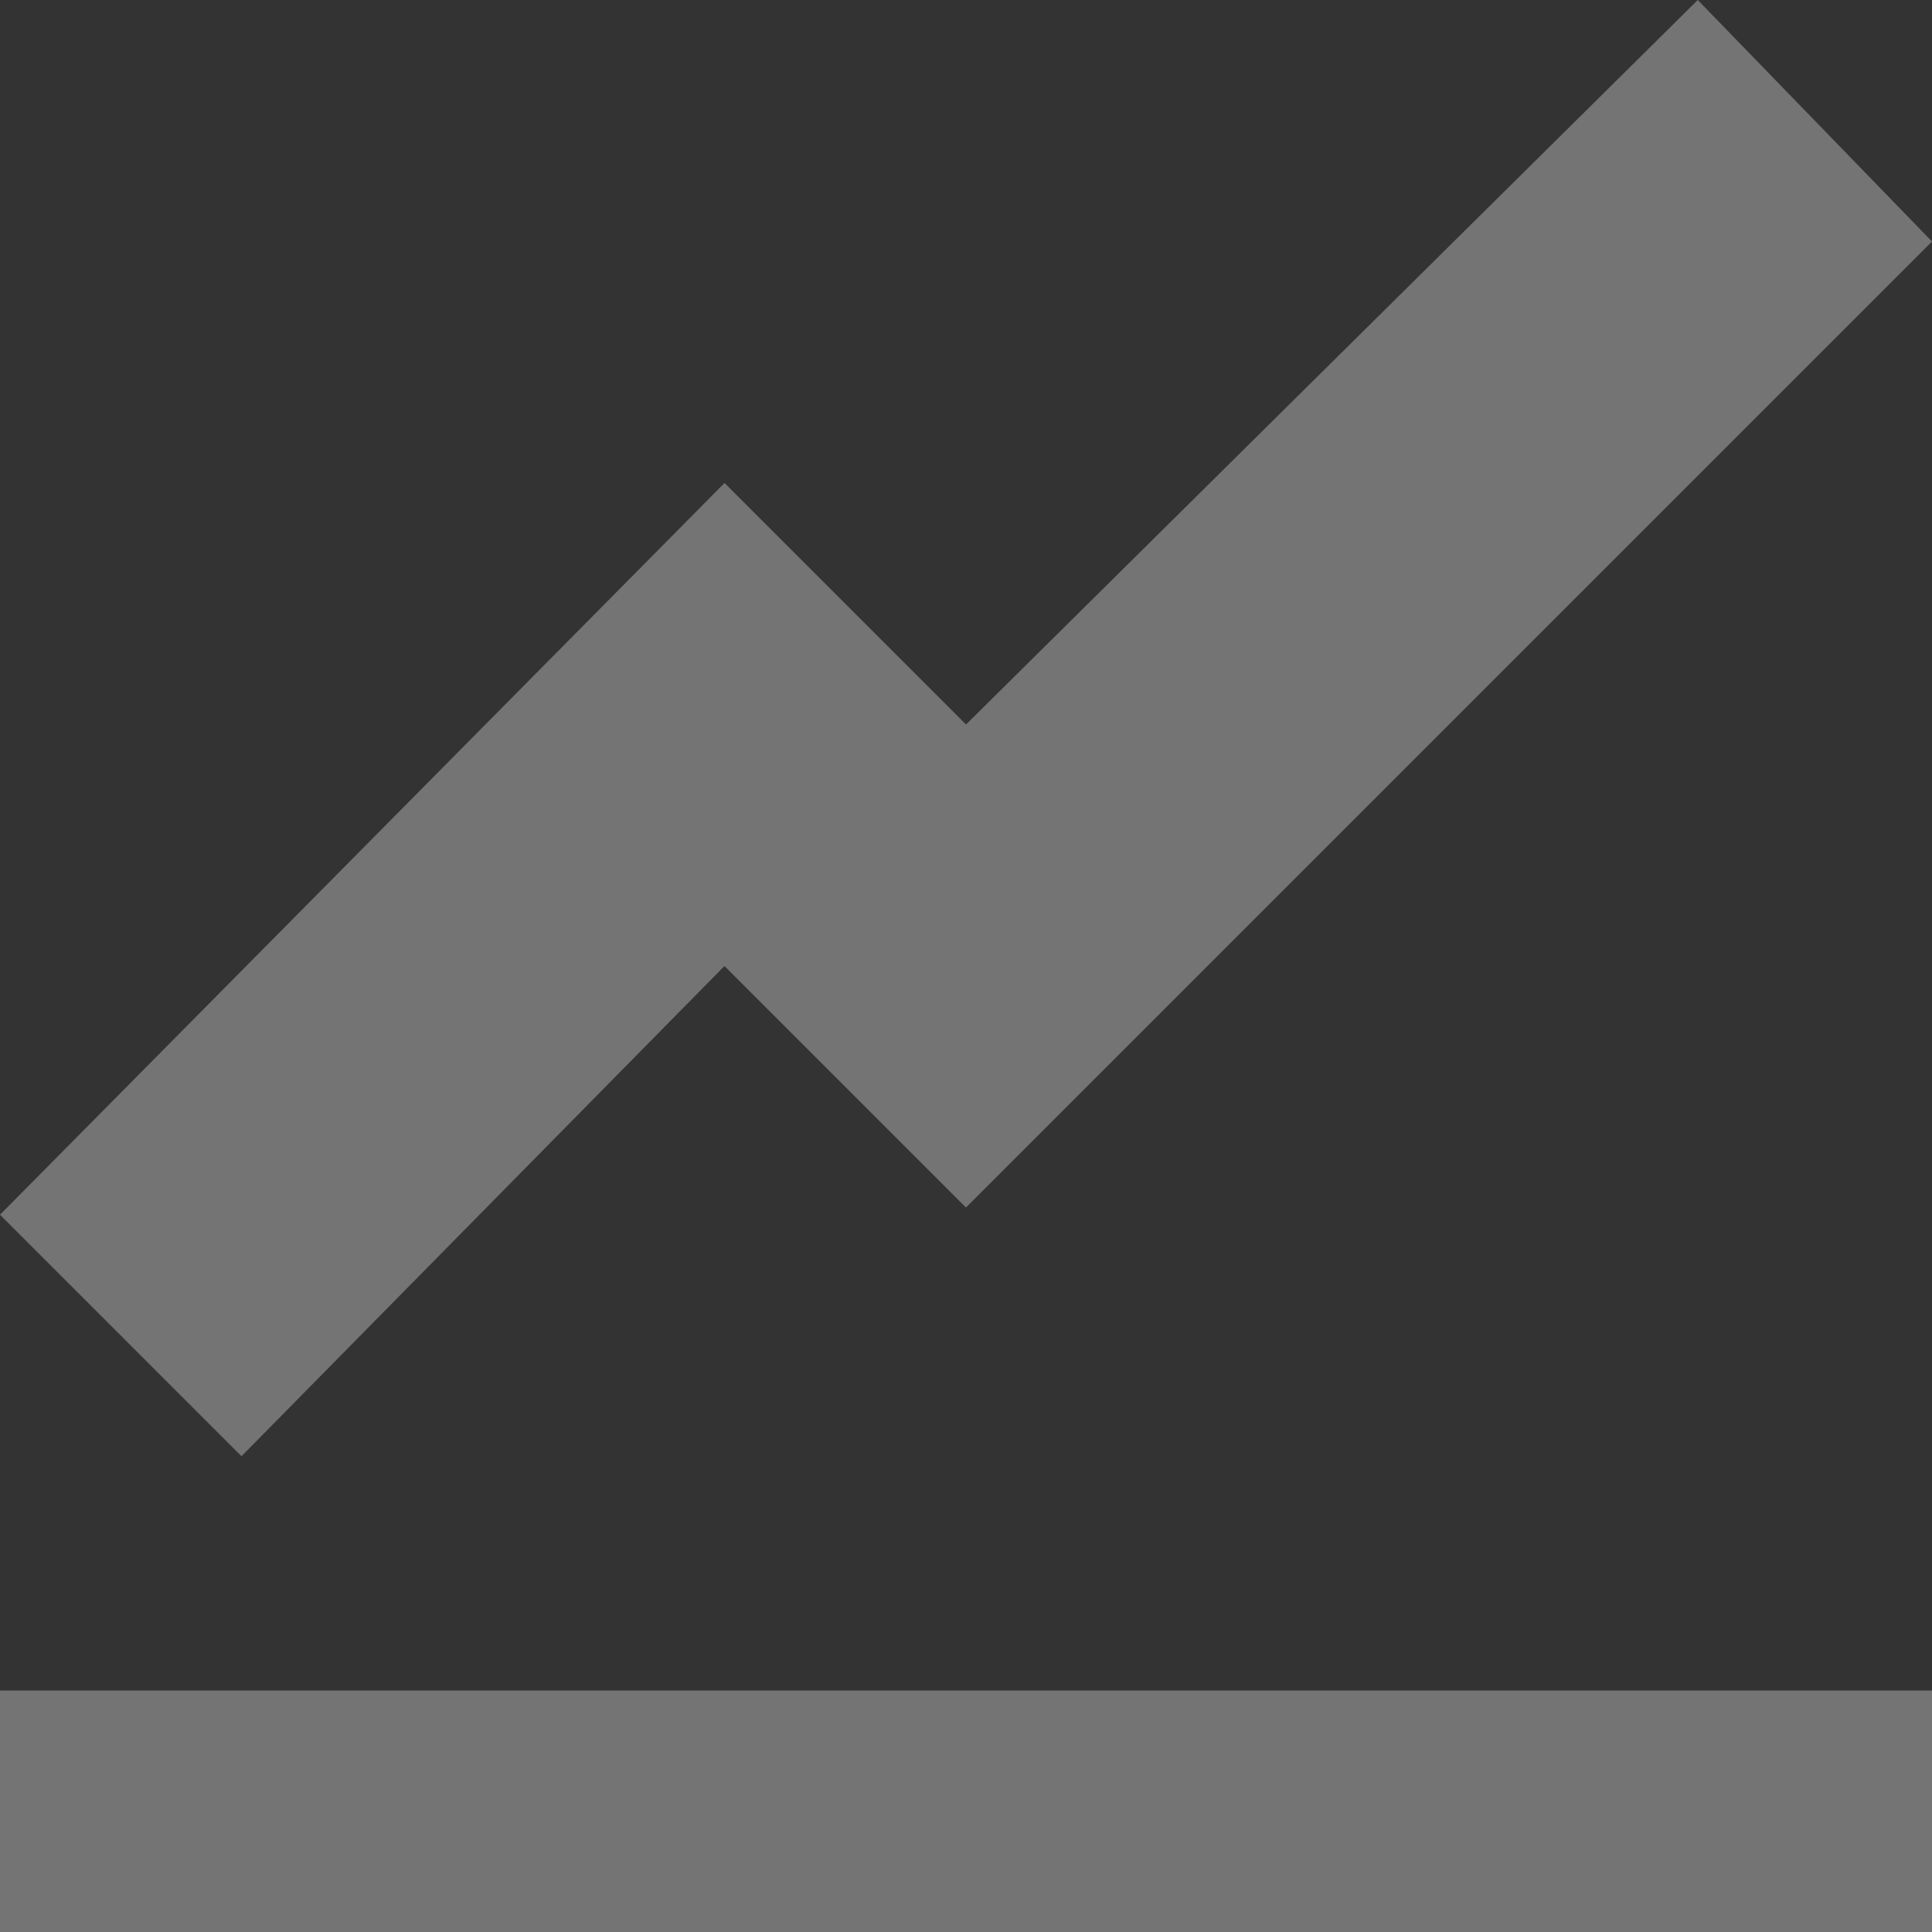 <svg xmlns="http://www.w3.org/2000/svg" width="47.121" height="47.121" viewBox="0 0 47.121 47.121">
  <rect x="0" y="0" width="47.121" height="47.121" fill="#333333" stroke="none"/>
  <path id="Icon2-m" d="M41.408,0,23.561,17.67l-5.89-5.89L0,29.627l5.89,5.89L17.67,23.561l5.89,5.89L47.121,5.89ZM0,41.231v5.89H47.121v-5.89Z" fill="rgba(255,255,255,0.32)"/>
</svg>

